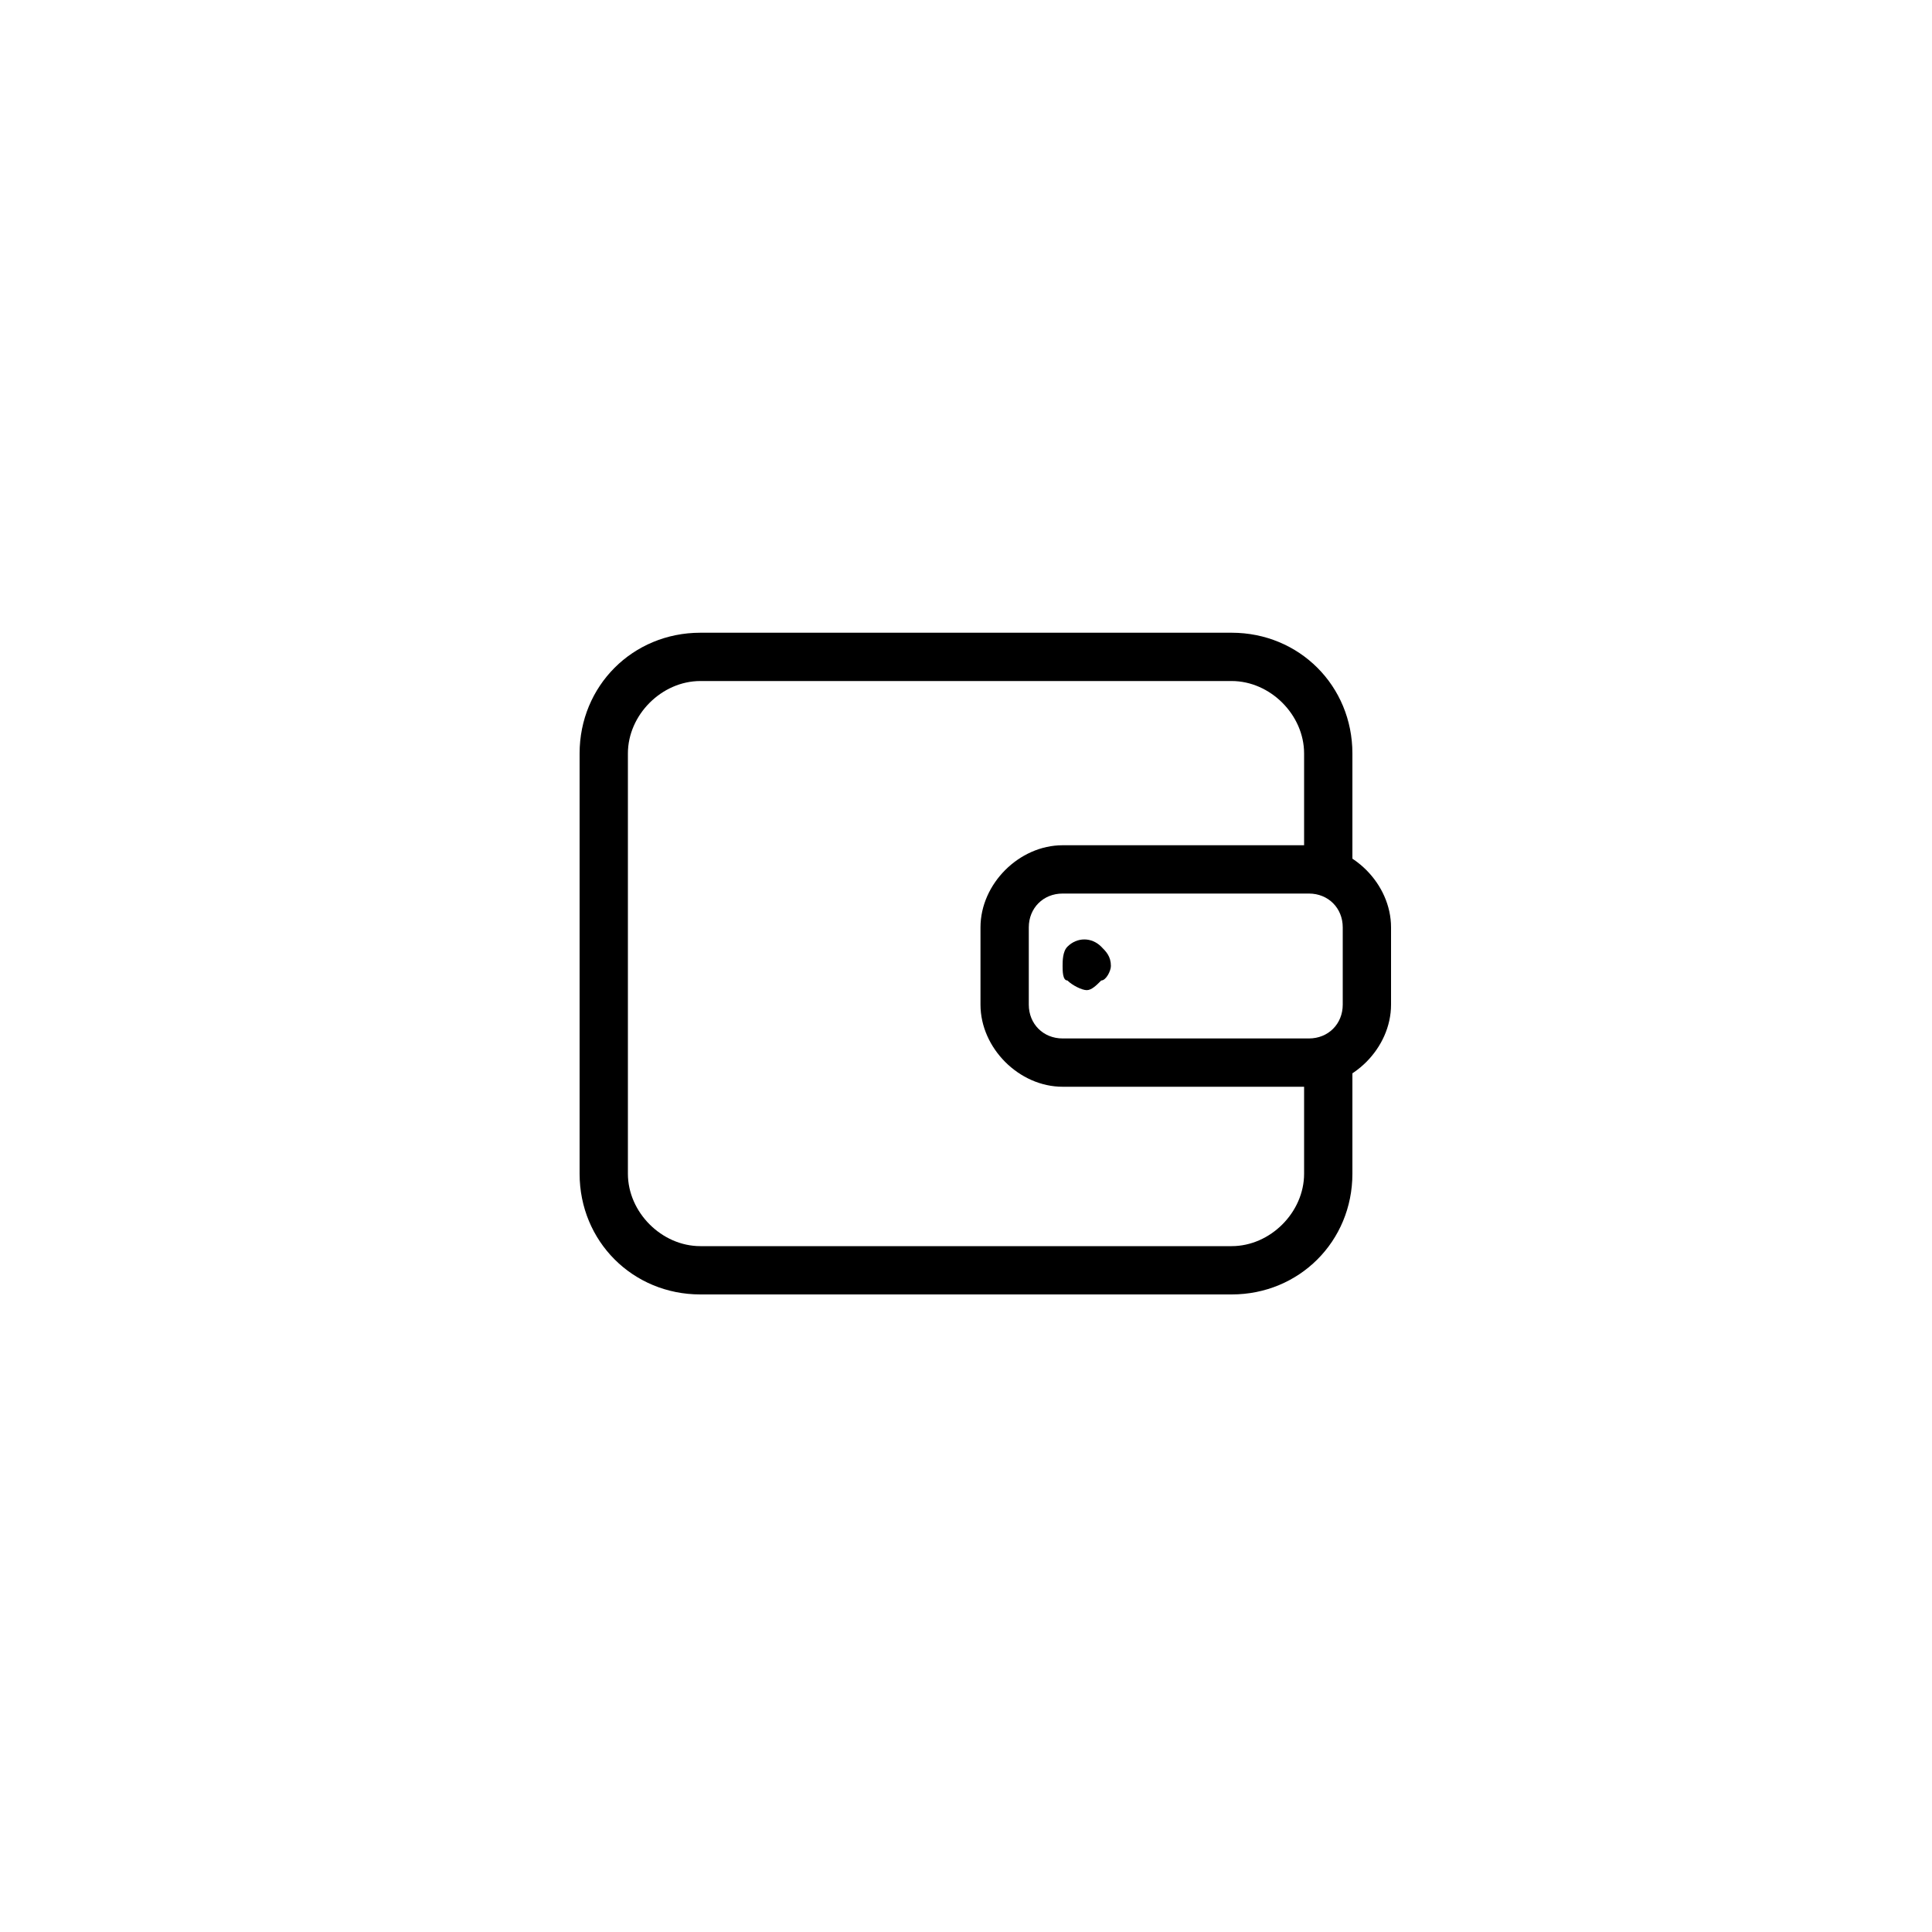 <?xml version="1.0" encoding="utf-8"?>

<!DOCTYPE svg PUBLIC "-//W3C//DTD SVG 1.1//EN" "http://www.w3.org/Graphics/SVG/1.1/DTD/svg11.dtd">
<!-- Uploaded to: SVG Repo, www.svgrepo.com, Generator: SVG Repo Mixer Tools -->
<svg fill="#000000" height="800px" width="800px" version="1.1" id="图层_1" xmlns="http://www.w3.org/2000/svg" xmlns:xlink="http://www.w3.org/1999/xlink" 
	 viewBox="0 0 40 40" enable-background="new 0 0 40 40" xml:space="preserve">
<g>
	<g>
		<g>
			<path d="M25.5,26.8h-11c-1.4,0-2.5-1.1-2.5-2.5v-8.7c0-1.4,1.1-2.5,2.5-2.5h11c1.4,0,2.5,1.1,2.5,2.5v2.4h-1v-2.4
				c0-0.8-0.7-1.5-1.5-1.5h-11c-0.8,0-1.5,0.7-1.5,1.5v8.7c0,0.8,0.7,1.5,1.5,1.5h11c0.8,0,1.5-0.7,1.5-1.5V22h1v2.3
				C28,25.7,26.9,26.8,25.5,26.8z"/>
		</g>
		<g>
			<path d="M27.1,22.5H22c-0.9,0-1.7-0.8-1.7-1.7v-1.6c0-0.9,0.8-1.7,1.7-1.7h5.1c0.9,0,1.7,0.8,1.7,1.7v1.6
				C28.8,21.7,28,22.5,27.1,22.5z M22,18.5c-0.4,0-0.7,0.3-0.7,0.7v1.6c0,0.4,0.3,0.7,0.7,0.7h5.1c0.4,0,0.7-0.3,0.7-0.7v-1.6
				c0-0.4-0.3-0.7-0.7-0.7H22z"/>
		</g>
		<g>
			<path d="M22.5,20.5c-0.1,0-0.3-0.1-0.4-0.2C22,20.3,22,20.1,22,20c0-0.1,0-0.3,0.1-0.4c0.2-0.2,0.5-0.2,0.7,0
				c0.1,0.1,0.2,0.2,0.2,0.4c0,0.1-0.1,0.3-0.2,0.3C22.7,20.4,22.6,20.5,22.5,20.5z"/>
		</g>
	</g>
</g>
</svg>